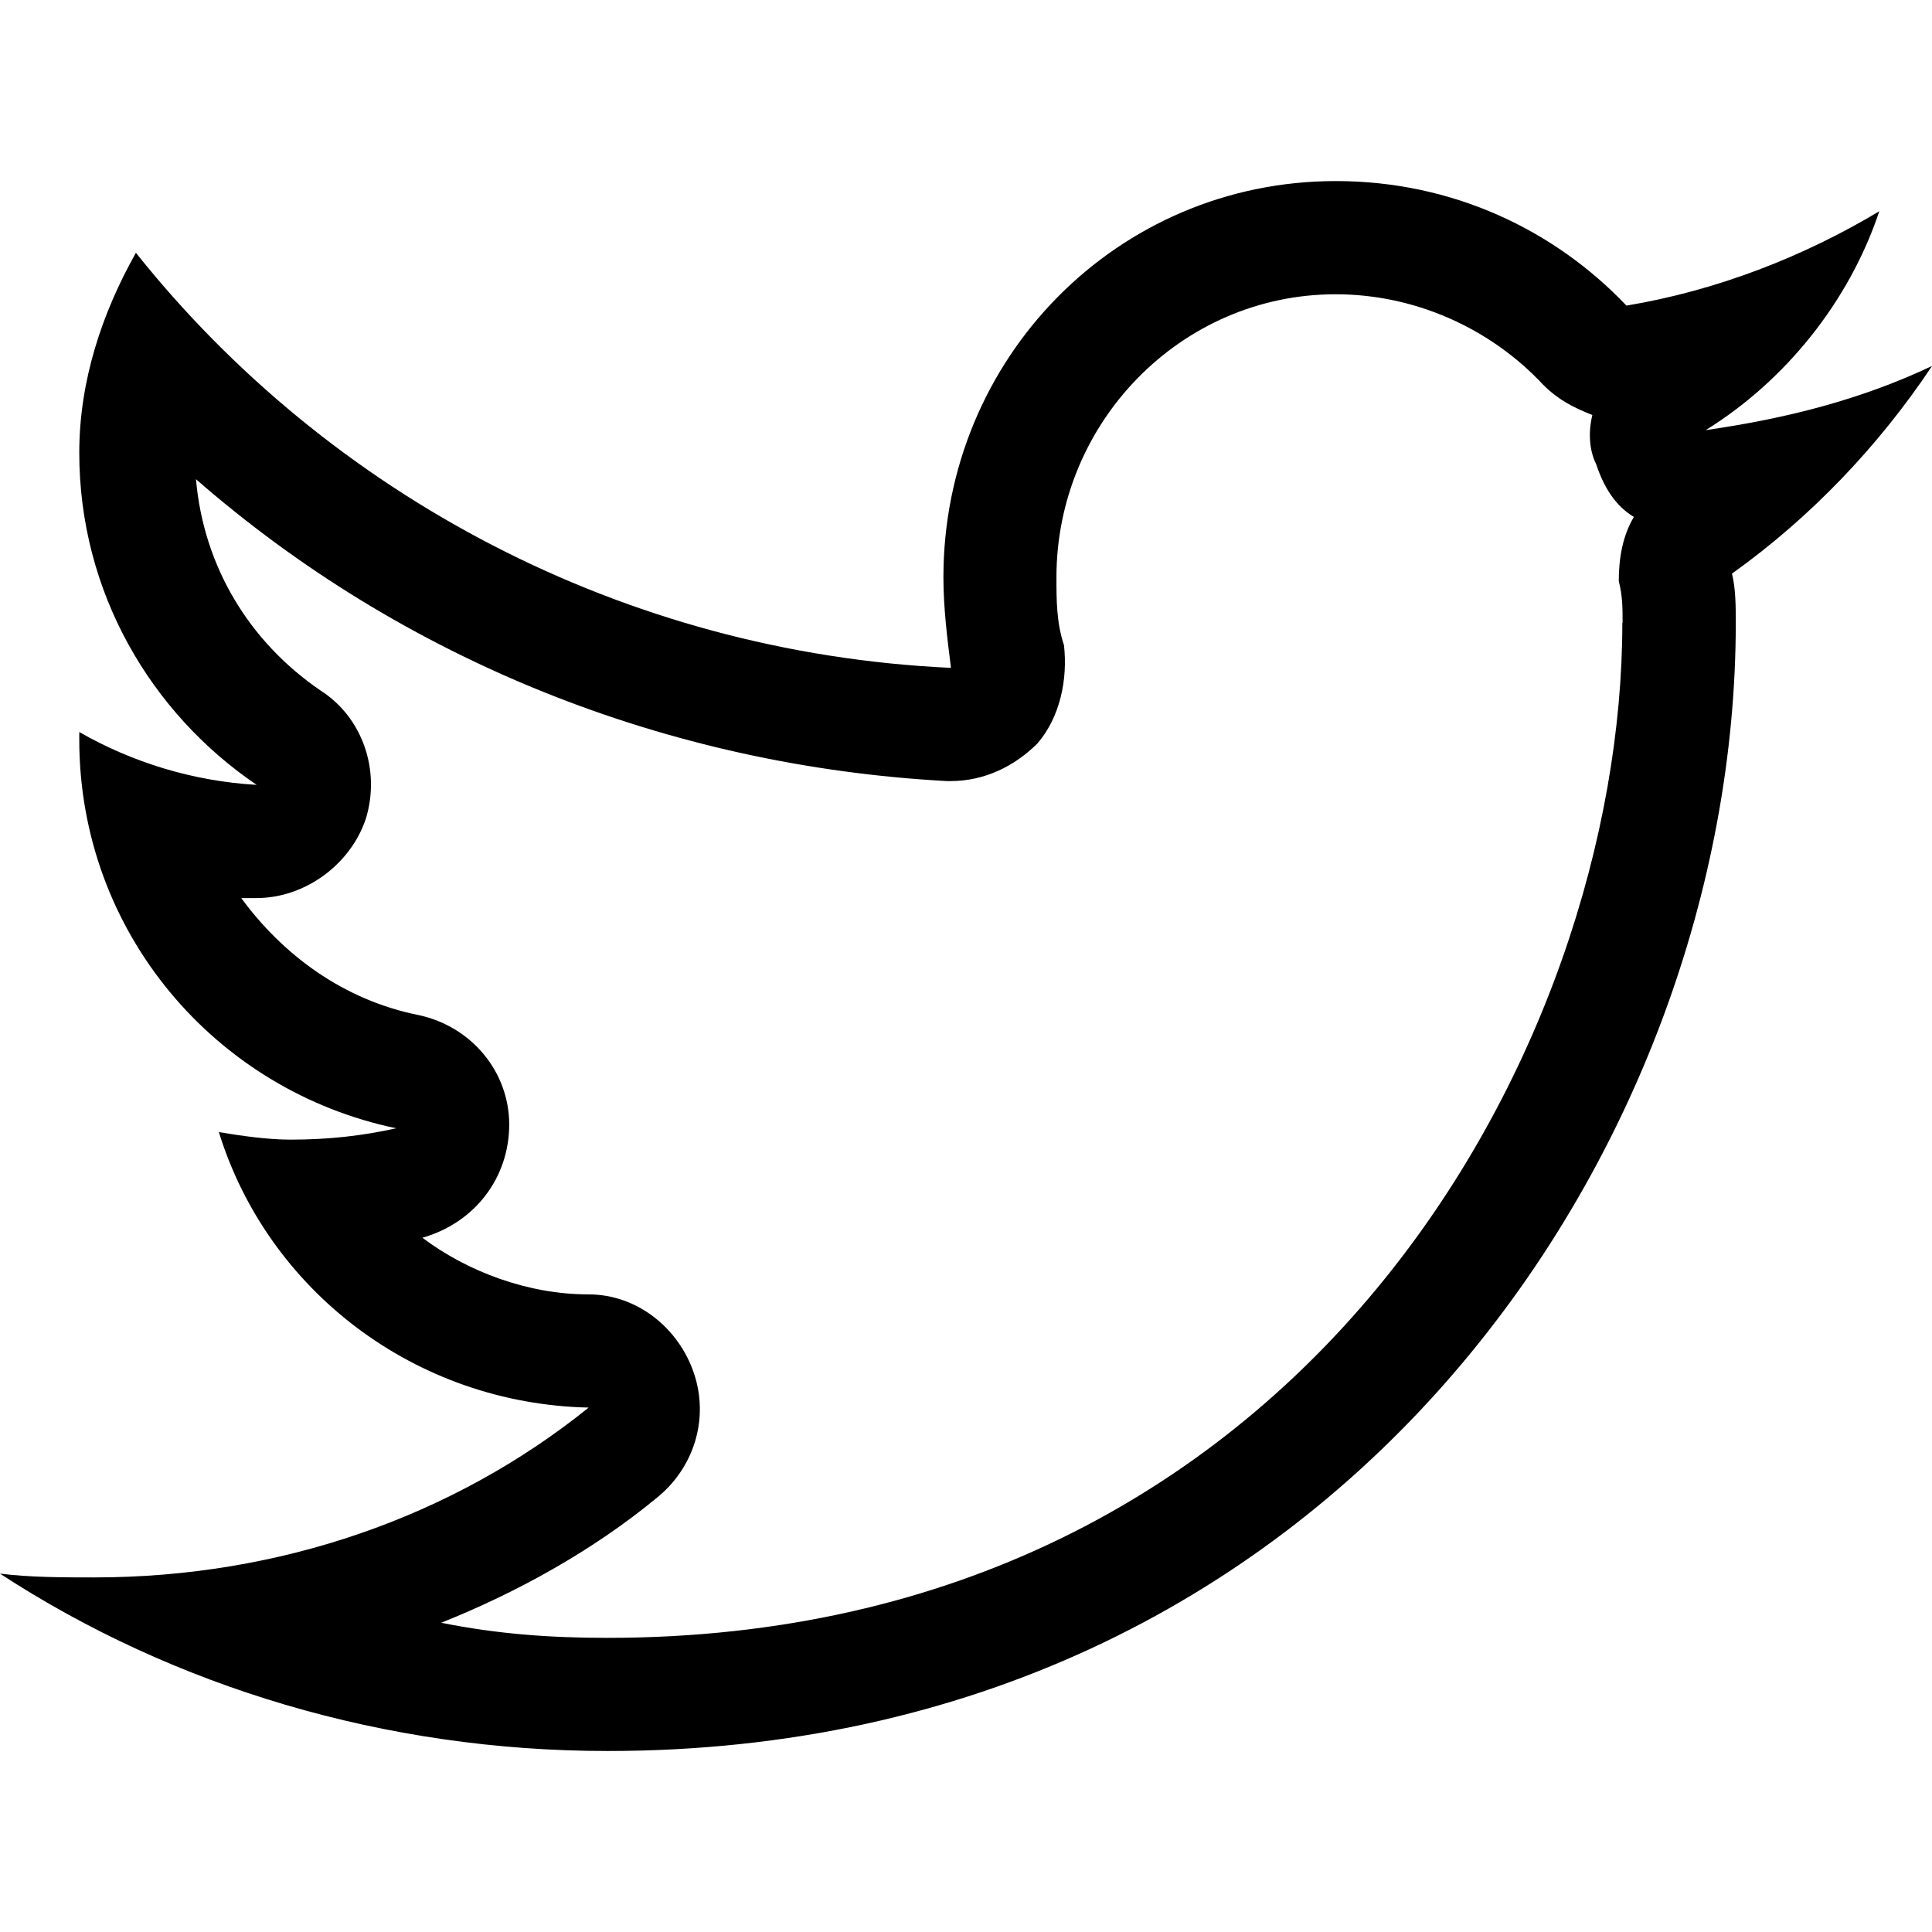<svg xmlns="http://www.w3.org/2000/svg" viewBox="0 0 32 32"><defs><symbol id="a"><path d="M32 6.063c-.875 1.313-2 2.5-3.313 3.438.063.25.063.563.063.813 0 8.688-6.625 18.688-18.688 18.688-3.688 0-7.188-1.063-10.063-2.938.5.063 1.063.063 1.563.063 3.063 0 5.938-1 8.188-2.813-2.875-.063-5.313-1.938-6.125-4.563.375.063.813.125 1.188.125.625 0 1.188-.063 1.75-.188-3-.625-5.25-3.25-5.25-6.438v-.125c.875.5 1.875.813 2.938.875-1.75-1.188-2.938-3.188-2.938-5.5 0-1.188.375-2.313.938-3.313 3.188 4 8.063 6.625 13.5 6.875-.063-.5-.125-1-.125-1.5 0-3.625 2.875-6.563 6.5-6.563 1.938 0 3.625.813 4.813 2.063 1.5-.25 2.938-.813 4.188-1.563-.5 1.5-1.563 2.813-2.875 3.625 1.313-.188 2.563-.5 3.75-1.063zm-5.125 4.25c0-.25 0-.438-.063-.688 0-.375.063-.75.25-1.063-.313-.188-.5-.5-.625-.875-.125-.25-.125-.563-.063-.813-.313-.125-.563-.25-.813-.5-.875-.938-2.125-1.5-3.438-1.5-2.563 0-4.625 2.125-4.625 4.688 0 .375 0 .75.125 1.125.063.563-.063 1.188-.438 1.625-.375.375-.875.625-1.438.625h-.063c-4.625-.25-9-2-12.438-5 .125 1.438.875 2.688 2.063 3.5.688.438 1 1.313.75 2.125-.25.75-1 1.313-1.813 1.313h-.25c.688.938 1.688 1.688 2.938 1.938.875.188 1.5.938 1.5 1.813s-.563 1.625-1.438 1.875c.75.563 1.75.938 2.75.938.813 0 1.5.563 1.75 1.313s0 1.563-.625 2.063c-1.063.875-2.313 1.563-3.563 2.063.938.188 1.813.25 2.75.25 11.563 0 16.813-9.813 16.813-16.813z"/></symbol><symbol id="b"><path d="M0 3.75h32v24.5H0V3.75zM16 18.5L29 5.625H3zM10.813 16L1.875 7.187v17.625zm1.375 1.375l-9.125 9h25.688l-9-8.938-3.75 3.688zm8.875-1.25L30.126 25V7.187z"/></symbol><symbol id="d"><path d="M5.188 23.5c1.813 0 3.313 1.5 3.313 3.313s-1.5 3.313-3.313 3.313-3.313-1.5-3.313-3.313 1.5-3.313 3.313-3.313zm0 4.75c.75 0 1.375-.625 1.375-1.438 0-.75-.625-1.375-1.375-1.375-.813 0-1.438.625-1.438 1.375 0 .813.625 1.438 1.438 1.438zm16-4.75c1.813 0 3.313 1.5 3.313 3.313s-1.5 3.313-3.313 3.313-3.313-1.5-3.313-3.313 1.5-3.313 3.313-3.313zm0 4.75c.75 0 1.375-.625 1.375-1.438 0-.75-.625-1.375-1.375-1.375-.813 0-1.438.625-1.438 1.375 0 .813.625 1.438 1.438 1.438zm4-24.5h6.813v1.875h-5.188l-.5 3-1.938 14H1.937L-.126 7.5h24.75zm-.875 5.688H2l.313 1.875h21.75zM3.625 20.75H22.75l1.063-7.563H2.563z"/></symbol><symbol id="f"><path d="M31.25 29.875l-1.313 1.313-9.75-9.75c-2.125 1.875-4.938 3-7.938 3-6.75 0-12.25-5.5-12.25-12.25 0-3.25 1.25-6.375 3.563-8.688C5.875 1.25 8.937-.063 12.25-.063c6.75 0 12.25 5.5 12.25 12.25 0 3-1.125 5.813-3 7.938zm-19-7.312c5.688 0 10.313-4.688 10.313-10.375S17.938 1.813 12.25 1.813c-2.813 0-5.375 1.125-7.313 3.063-2 1.938-3.063 4.563-3.063 7.313 0 5.688 4.625 10.375 10.375 10.375z"/></symbol></defs><view id="t" viewBox="0 0 32 32"/><view id="e" viewBox="0 32 32 32"/><view id="c" viewBox="0 64 32 32"/><view id="s" viewBox="0 96 32 32"/><use href="#a"/><use y="32" href="#b"/><use y="64" href="#d"/><use y="96" href="#f"/></svg>